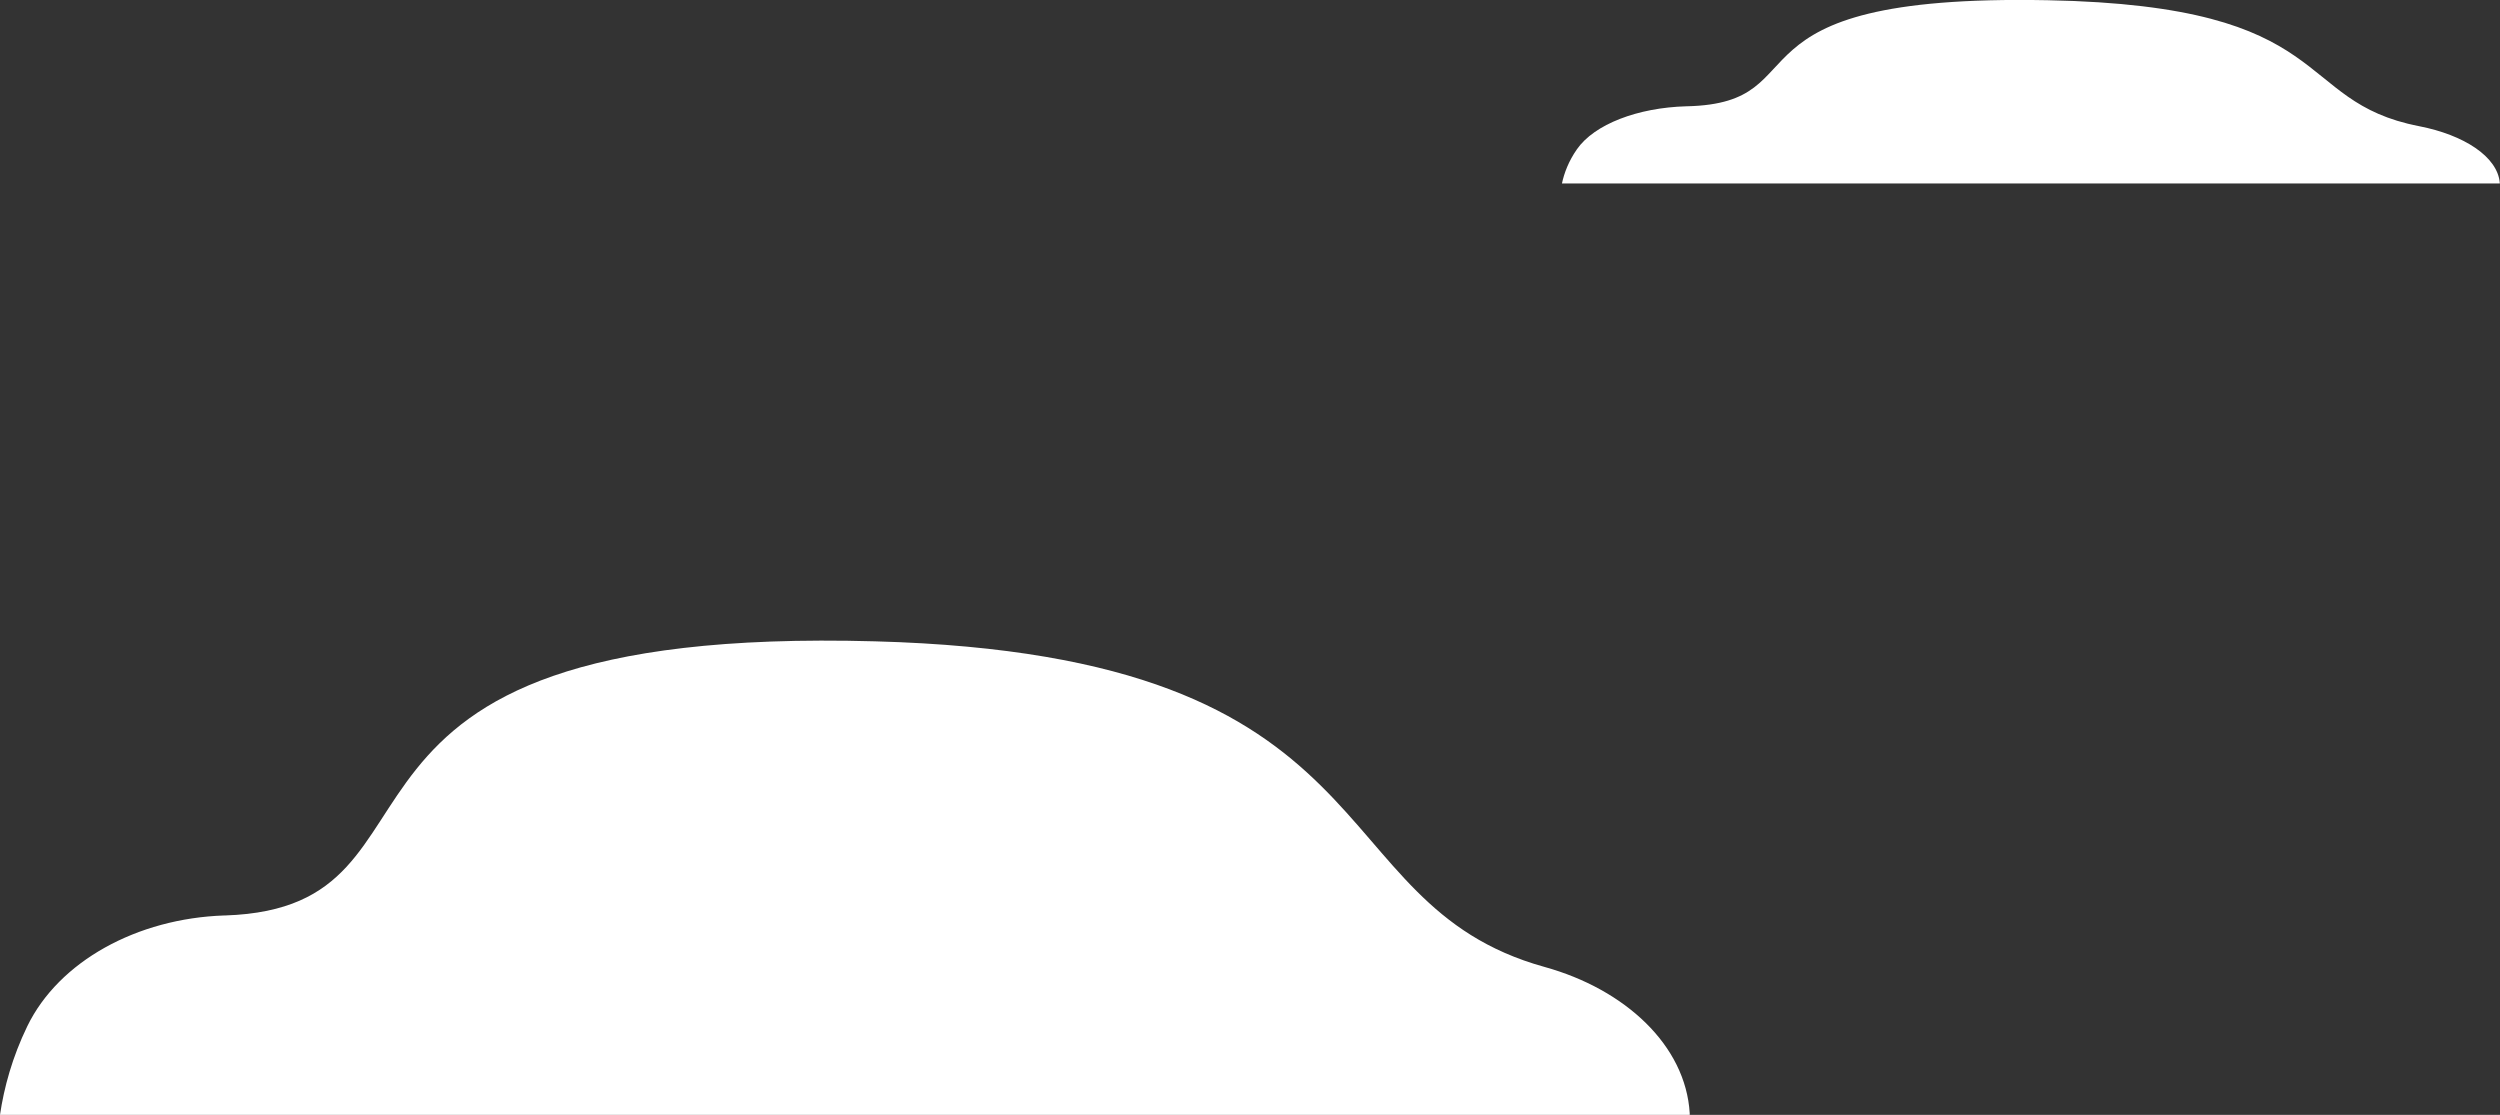 <?xml version="1.0" encoding="UTF-8"?> <svg xmlns="http://www.w3.org/2000/svg" id="Layer_2" viewBox="0 0 111.72 49.82"><rect x="0" y="0" width="111.72" height="49.82" fill="#333333" stroke="none"/> <defs> <style>.cls-1{fill:#fff;}</style> </defs> <path class="cls-1" d="M111.72,8.2h-41.92c.1-.47,.3-1,.67-1.53,.78-1.12,2.72-1.86,4.89-1.92h.02c6.16-.14,1.1-5.03,16.12-4.74,13.06,.25,10.88,4.52,16.61,5.63,2,.39,3.5,1.36,3.6,2.53v.03Z"></path> <path class="cls-1" d="M75.52,49.82H0c.18-1.22,.55-2.58,1.22-3.96,1.41-2.9,4.9-4.82,8.81-4.95h.04c11.1-.37,1.99-13,29.04-12.25,23.52,.64,19.6,11.69,29.91,14.55,3.61,1,6.31,3.51,6.49,6.54v.08Z"></path> </svg> 